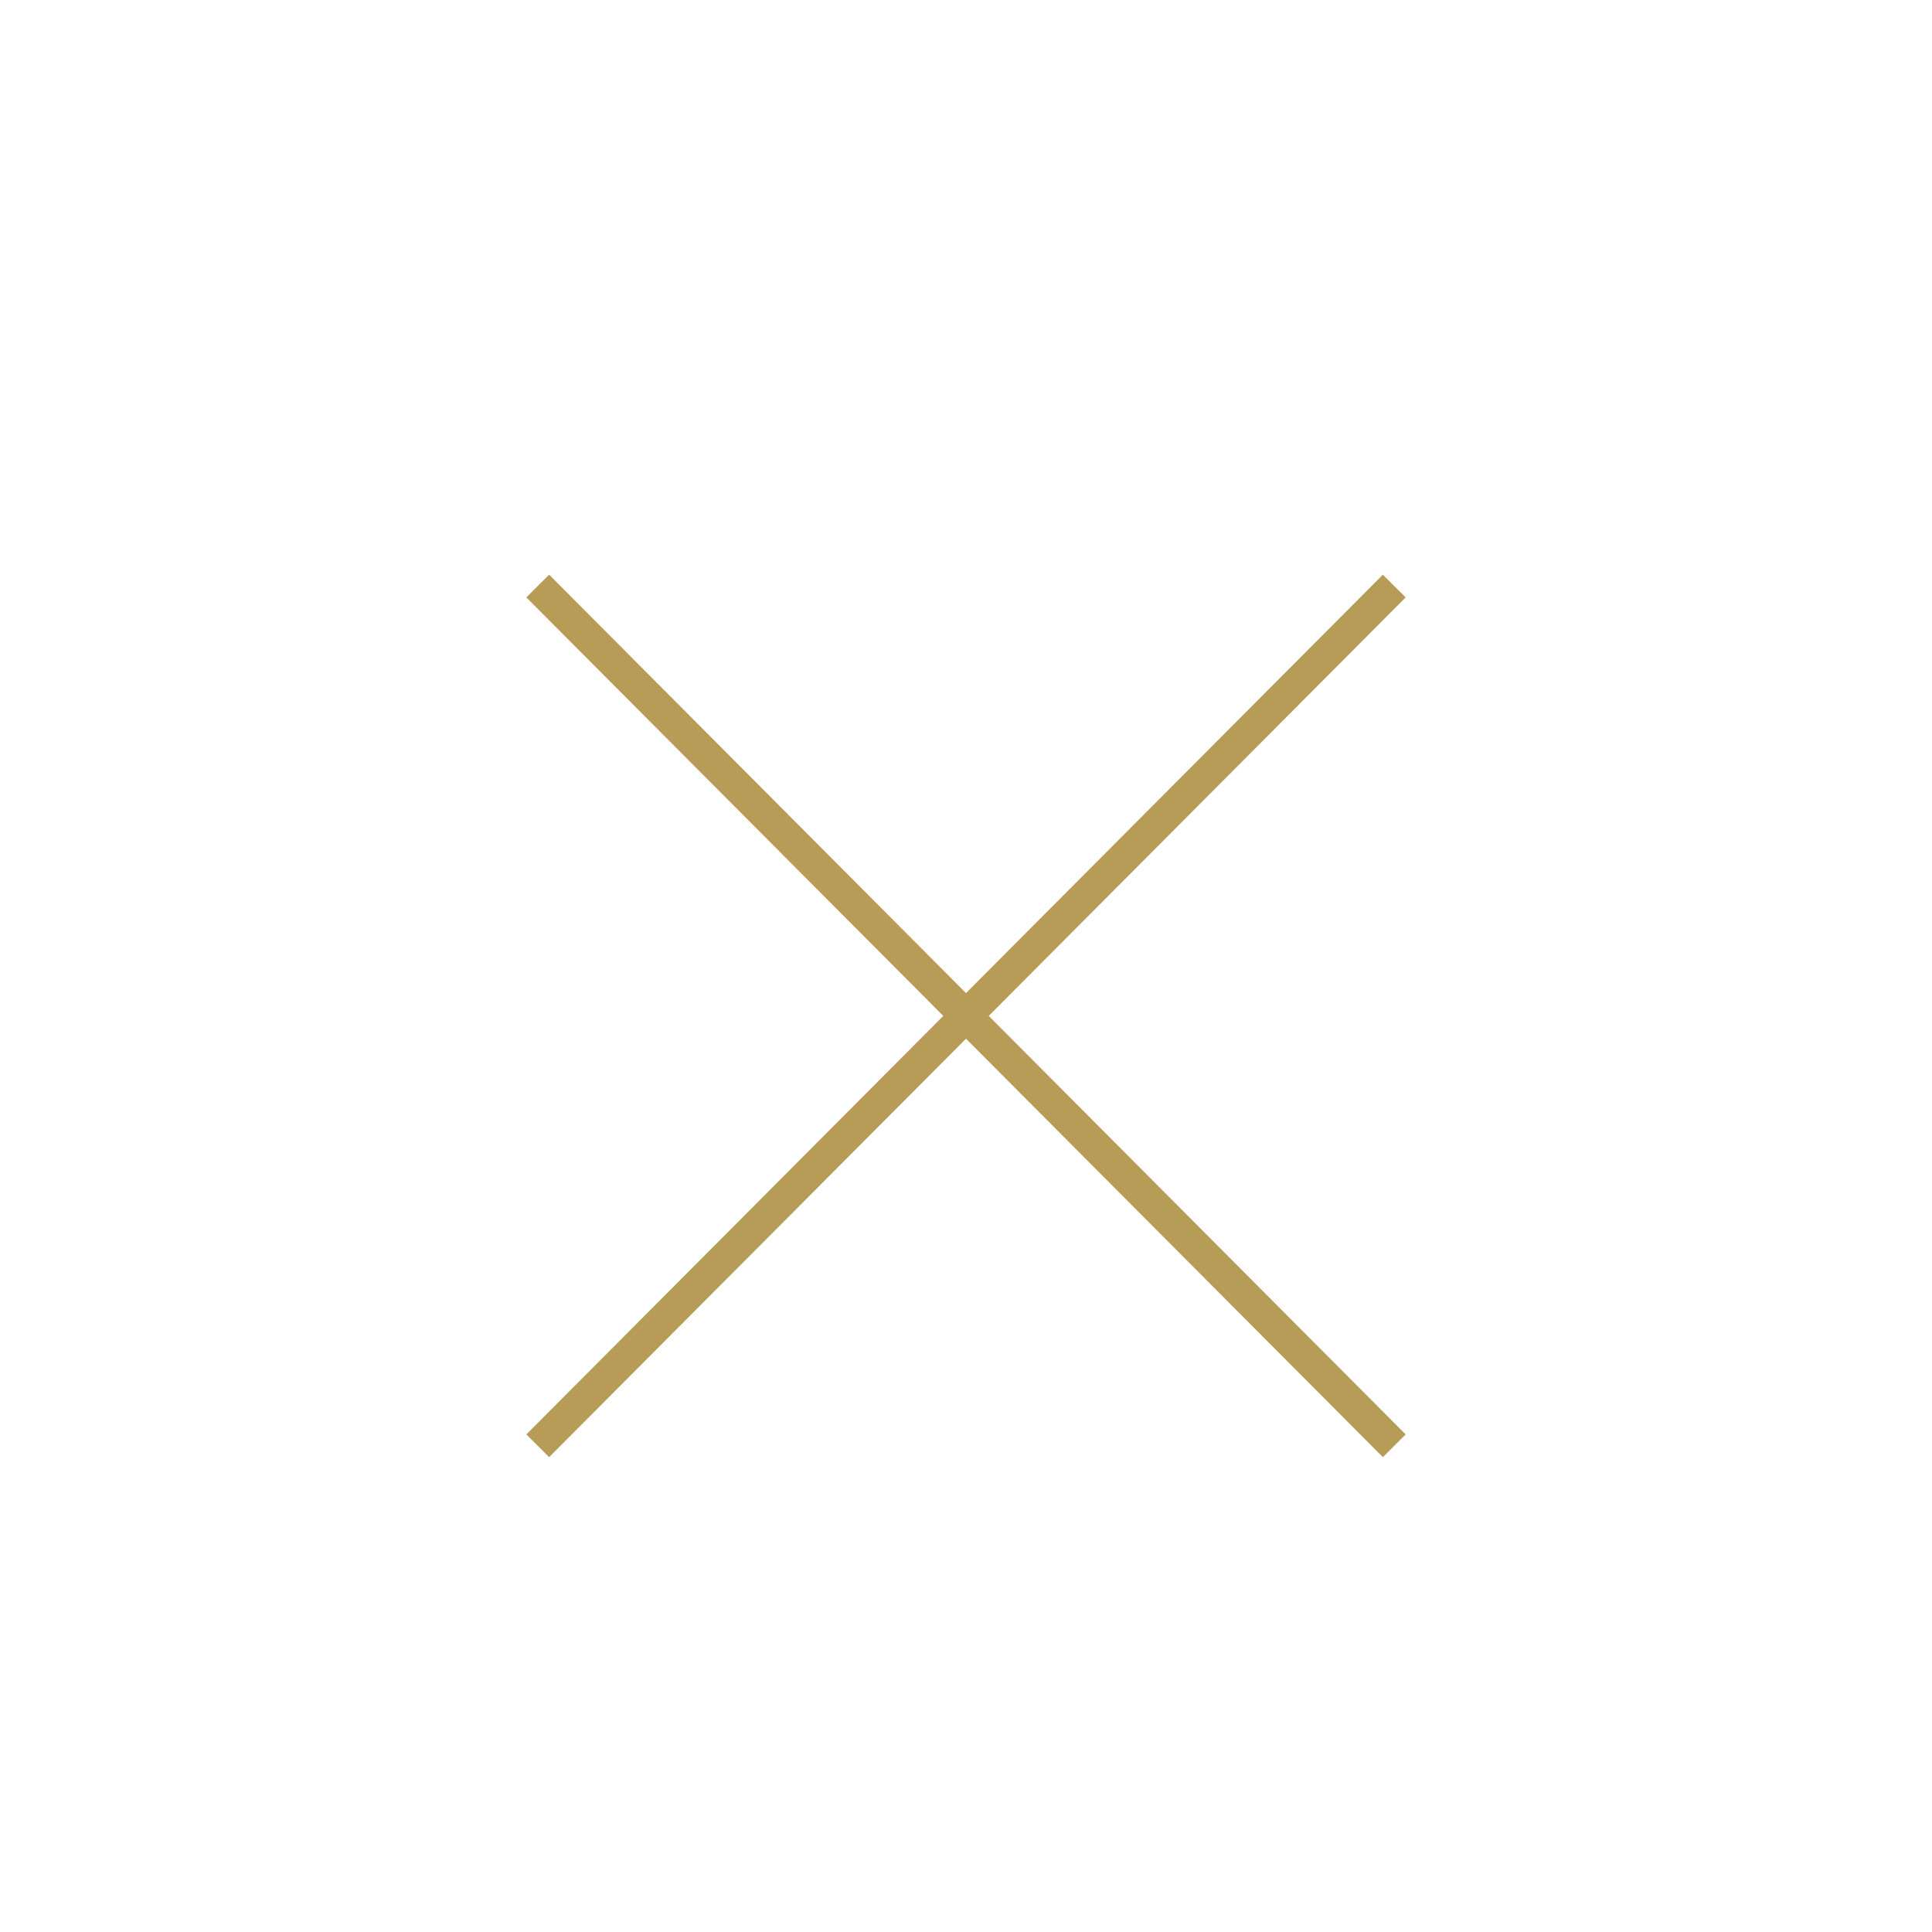 <?xml version="1.0" encoding="utf-8"?>
<!-- Generator: Adobe Illustrator 19.2.1, SVG Export Plug-In . SVG Version: 6.00 Build 0)  -->
<svg version="1.1" id="Capa_1" xmlns="http://www.w3.org/2000/svg" xmlns:xlink="http://www.w3.org/1999/xlink" x="0px" y="0px"
	 viewBox="0 0 60 60" style="enable-background:new 0 0 60 60;" xml:space="preserve">
<style type="text/css">
	.st0{fill:#B79C58;stroke:#B79C58;stroke-miterlimit:10;}
</style>
<line class="st0" x1="43.3" y1="18.2" x2="16.7" y2="44.9"/>
<line class="st0" x1="43.3" y1="44.9" x2="16.7" y2="18.2"/>
</svg>
